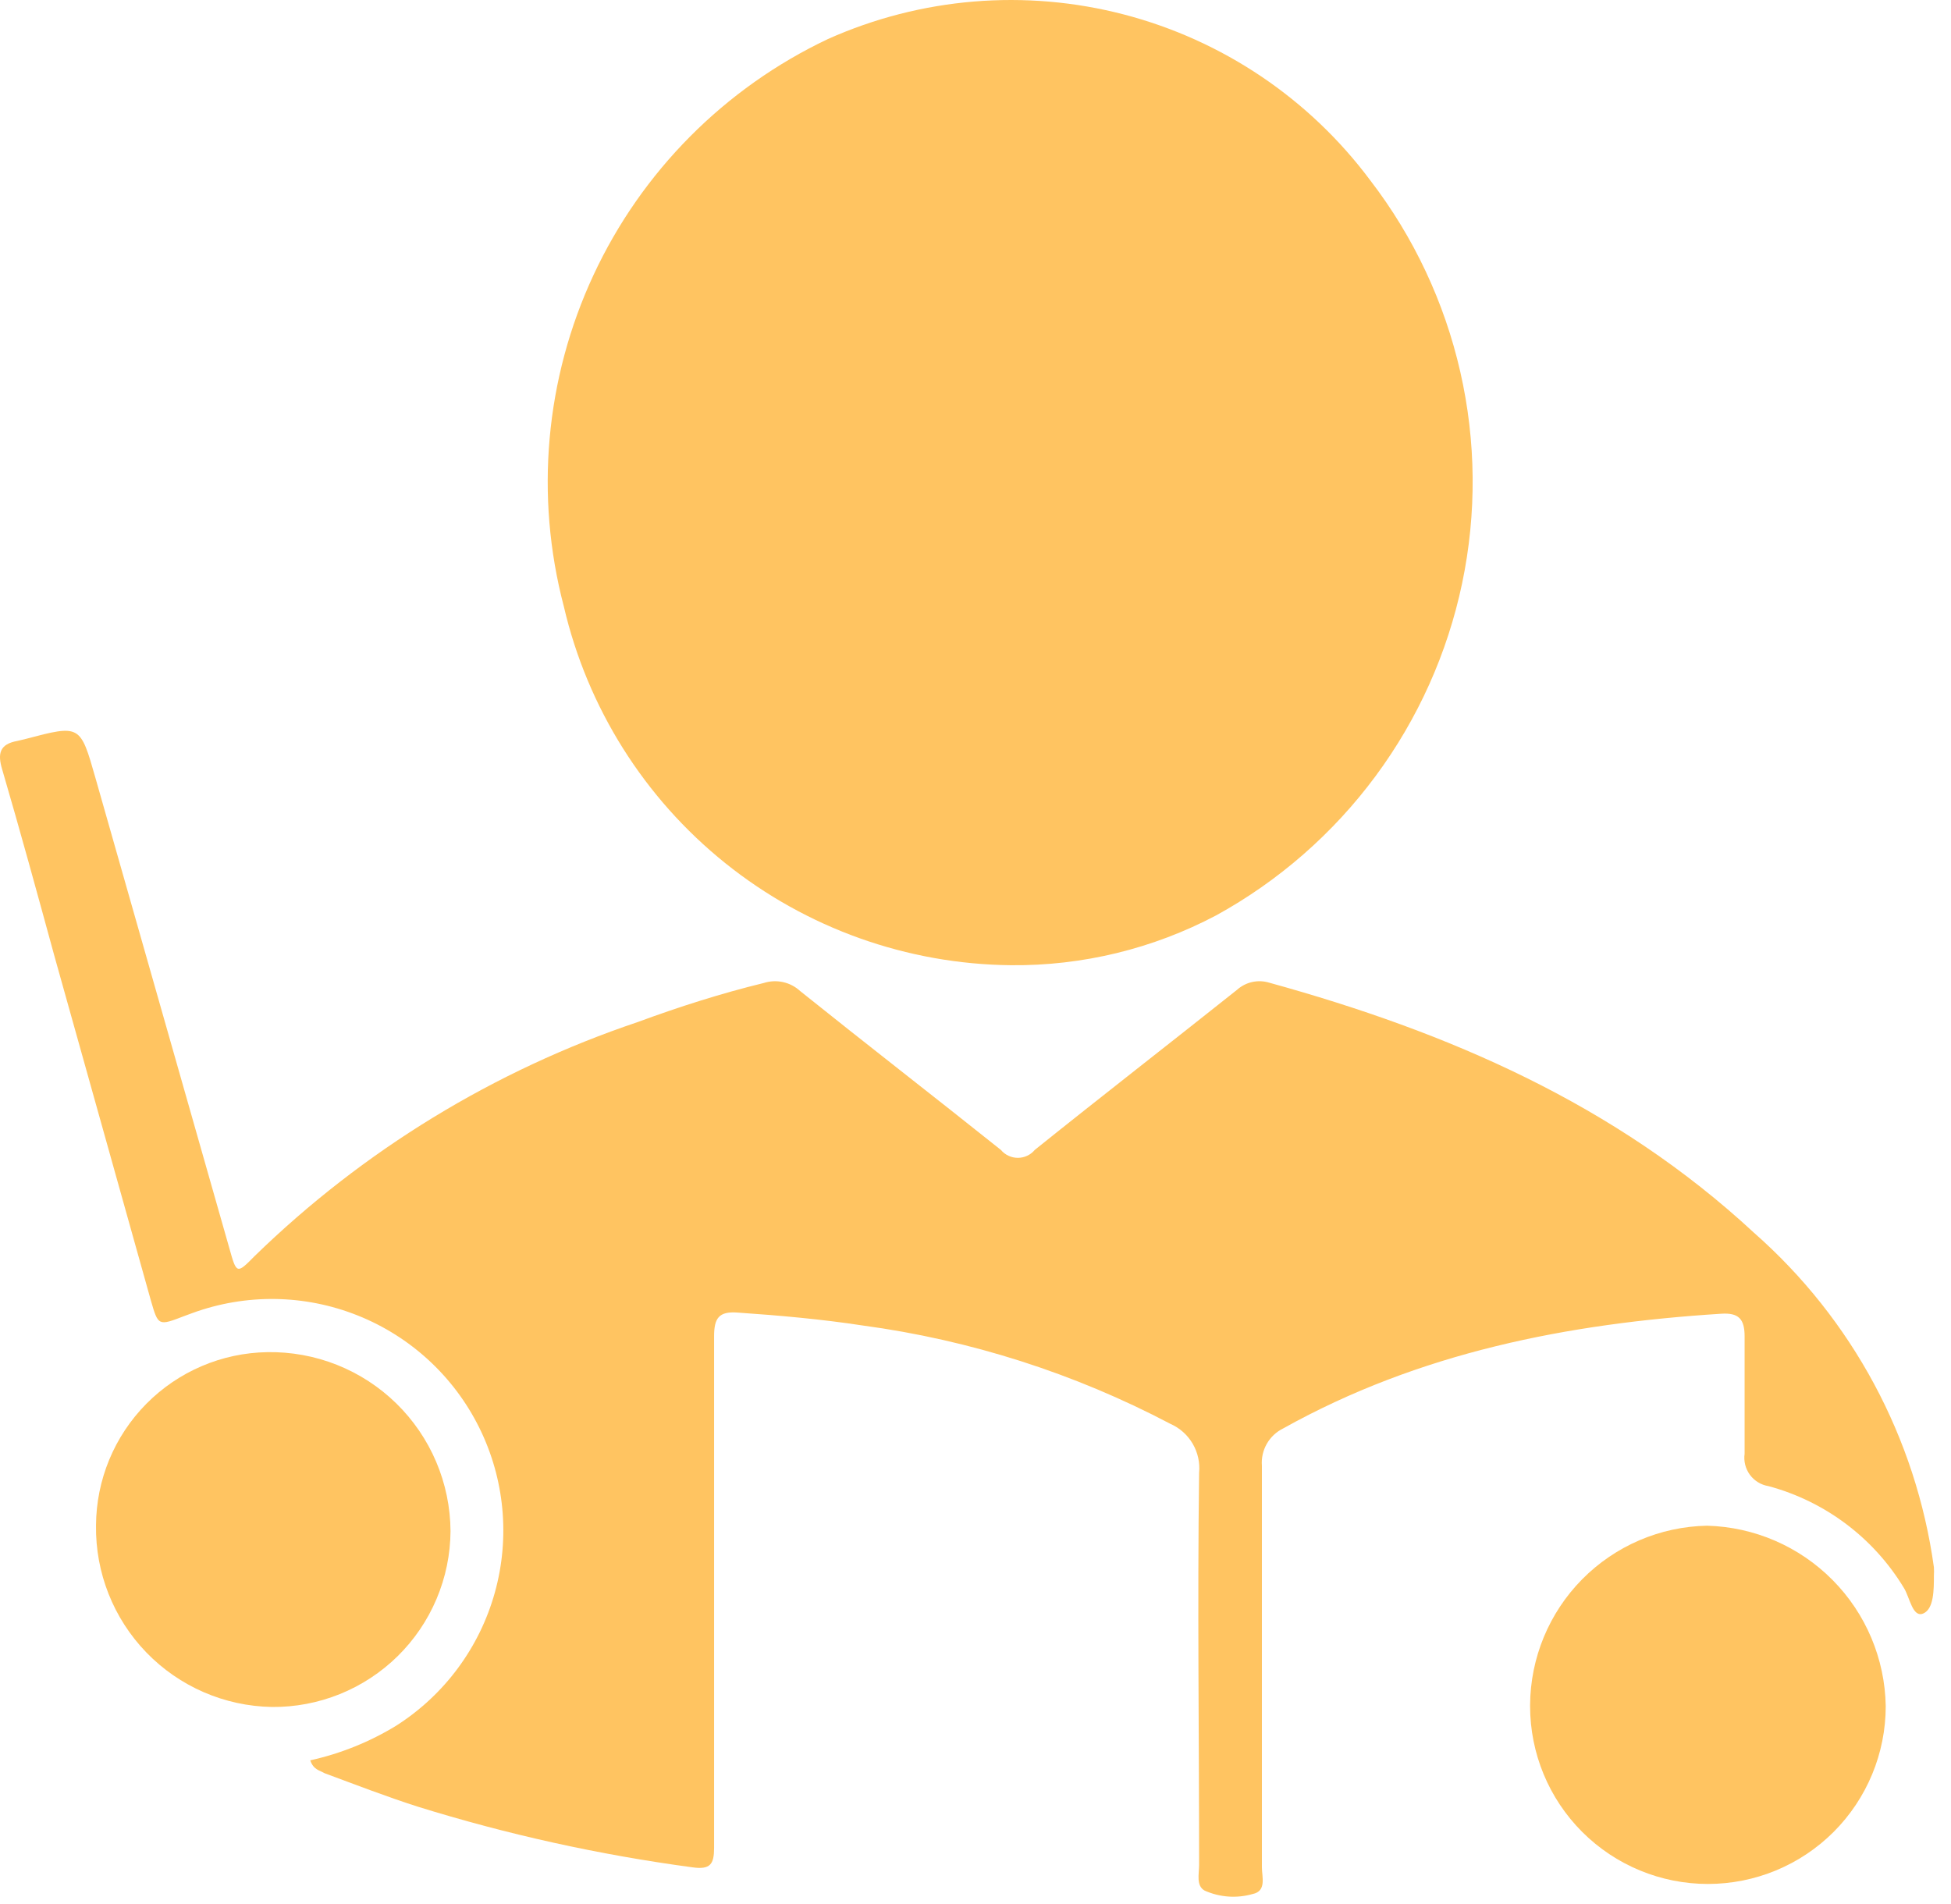 <svg width="84" height="82" viewBox="0 0 84 82" fill="none" xmlns="http://www.w3.org/2000/svg">
<path d="M43.527 41.561C39.05 41.516 34.719 39.969 31.228 37.167C27.737 34.365 25.288 30.471 24.275 26.11C23.024 21.35 23.476 16.303 25.553 11.842C27.63 7.381 31.201 3.786 35.648 1.68C39.653 -0.11 44.148 -0.482 48.392 0.624C52.637 1.731 56.378 4.251 58.999 7.769C60.869 10.204 62.19 13.015 62.872 16.009C63.555 19.003 63.582 22.109 62.952 25.114C62.322 28.119 61.05 30.953 59.224 33.42C57.397 35.888 55.058 37.932 52.368 39.412C49.645 40.852 46.607 41.591 43.527 41.561Z" fill="#FFC461"/>
<path d="M13.358 75.798C14.668 75.508 15.92 75.003 17.063 74.303C19.135 72.982 20.646 70.942 21.305 68.574C21.965 66.207 21.726 63.679 20.636 61.477C19.546 59.274 17.68 57.552 15.398 56.642C13.116 55.731 10.578 55.696 8.271 56.543L7.937 56.666C6.814 57.099 6.814 57.099 6.493 55.987L2.343 41.166C1.603 38.461 0.874 35.794 0.096 33.138C-0.114 32.446 -0.015 32.039 0.75 31.903L1.109 31.817C3.455 31.199 3.455 31.199 4.109 33.496L9.876 53.752C10.185 54.863 10.197 54.863 10.963 54.085C15.639 49.533 21.277 46.089 27.461 44.007C29.239 43.352 31.054 42.772 32.882 42.327C33.15 42.241 33.437 42.227 33.713 42.288C33.988 42.349 34.243 42.481 34.45 42.673C37.315 44.97 40.217 47.218 43.094 49.515C43.183 49.622 43.295 49.707 43.421 49.766C43.547 49.825 43.684 49.855 43.823 49.855C43.962 49.855 44.099 49.825 44.225 49.766C44.351 49.707 44.462 49.622 44.551 49.515C47.441 47.193 50.355 44.933 53.257 42.623C53.443 42.455 53.669 42.339 53.914 42.284C54.159 42.23 54.413 42.241 54.653 42.315C62.346 44.439 69.545 47.539 75.522 53.085C79.746 56.801 82.493 61.912 83.264 67.486C83.271 67.605 83.271 67.724 83.264 67.844C83.264 68.449 83.264 69.276 82.808 69.474C82.351 69.672 82.227 68.795 81.98 68.387C80.675 66.222 78.581 64.646 76.139 63.99C75.82 63.939 75.533 63.763 75.341 63.502C75.15 63.241 75.068 62.915 75.114 62.595C75.114 60.903 75.114 59.223 75.114 57.543C75.114 56.79 74.855 56.518 74.102 56.568C67.495 56.987 61.111 58.235 55.245 61.508C54.95 61.653 54.704 61.884 54.541 62.17C54.378 62.456 54.305 62.785 54.331 63.113C54.331 68.856 54.331 74.6 54.331 80.404C54.331 80.812 54.541 81.43 53.936 81.553C53.249 81.751 52.514 81.698 51.862 81.405C51.491 81.195 51.627 80.689 51.627 80.306C51.627 74.674 51.553 69.054 51.627 63.422C51.67 62.985 51.573 62.545 51.352 62.166C51.13 61.787 50.794 61.487 50.392 61.31C46.258 59.133 41.773 57.699 37.142 57.074C35.364 56.802 33.561 56.642 31.758 56.518C30.943 56.456 30.745 56.765 30.745 57.543C30.745 64.62 30.745 71.685 30.745 78.762C30.745 79.034 30.745 79.305 30.745 79.565C30.745 80.269 30.585 80.516 29.807 80.404C25.793 79.865 21.832 78.989 17.965 77.786C16.619 77.354 15.31 76.847 13.976 76.353C13.766 76.23 13.494 76.205 13.358 75.798Z" fill="#FFC461"/>
<path d="M65.878 73.415C65.89 71.388 66.694 69.447 68.117 68.005C69.541 66.563 71.471 65.734 73.497 65.695C75.533 65.749 77.47 66.587 78.903 68.035C80.337 69.482 81.156 71.427 81.19 73.464C81.19 75.495 80.383 77.443 78.948 78.879C77.512 80.315 75.564 81.121 73.534 81.121C71.503 81.121 69.556 80.315 68.12 78.879C66.684 77.443 65.878 75.495 65.878 73.464V73.415Z" fill="#FFC461"/>
<path d="M11.507 58.222C12.532 58.204 13.551 58.39 14.505 58.768C15.458 59.147 16.327 59.711 17.061 60.428C17.794 61.145 18.379 62 18.78 62.944C19.181 63.888 19.391 64.903 19.397 65.929C19.391 66.932 19.187 67.923 18.796 68.847C18.406 69.771 17.837 70.608 17.122 71.312C16.407 72.015 15.561 72.57 14.631 72.946C13.701 73.321 12.707 73.51 11.704 73.5C9.665 73.464 7.723 72.621 6.304 71.156C4.885 69.69 4.105 67.722 4.134 65.682C4.144 63.721 4.921 61.842 6.299 60.448C7.677 59.053 9.546 58.254 11.507 58.222Z" fill="#FFC461"/>
</svg>
